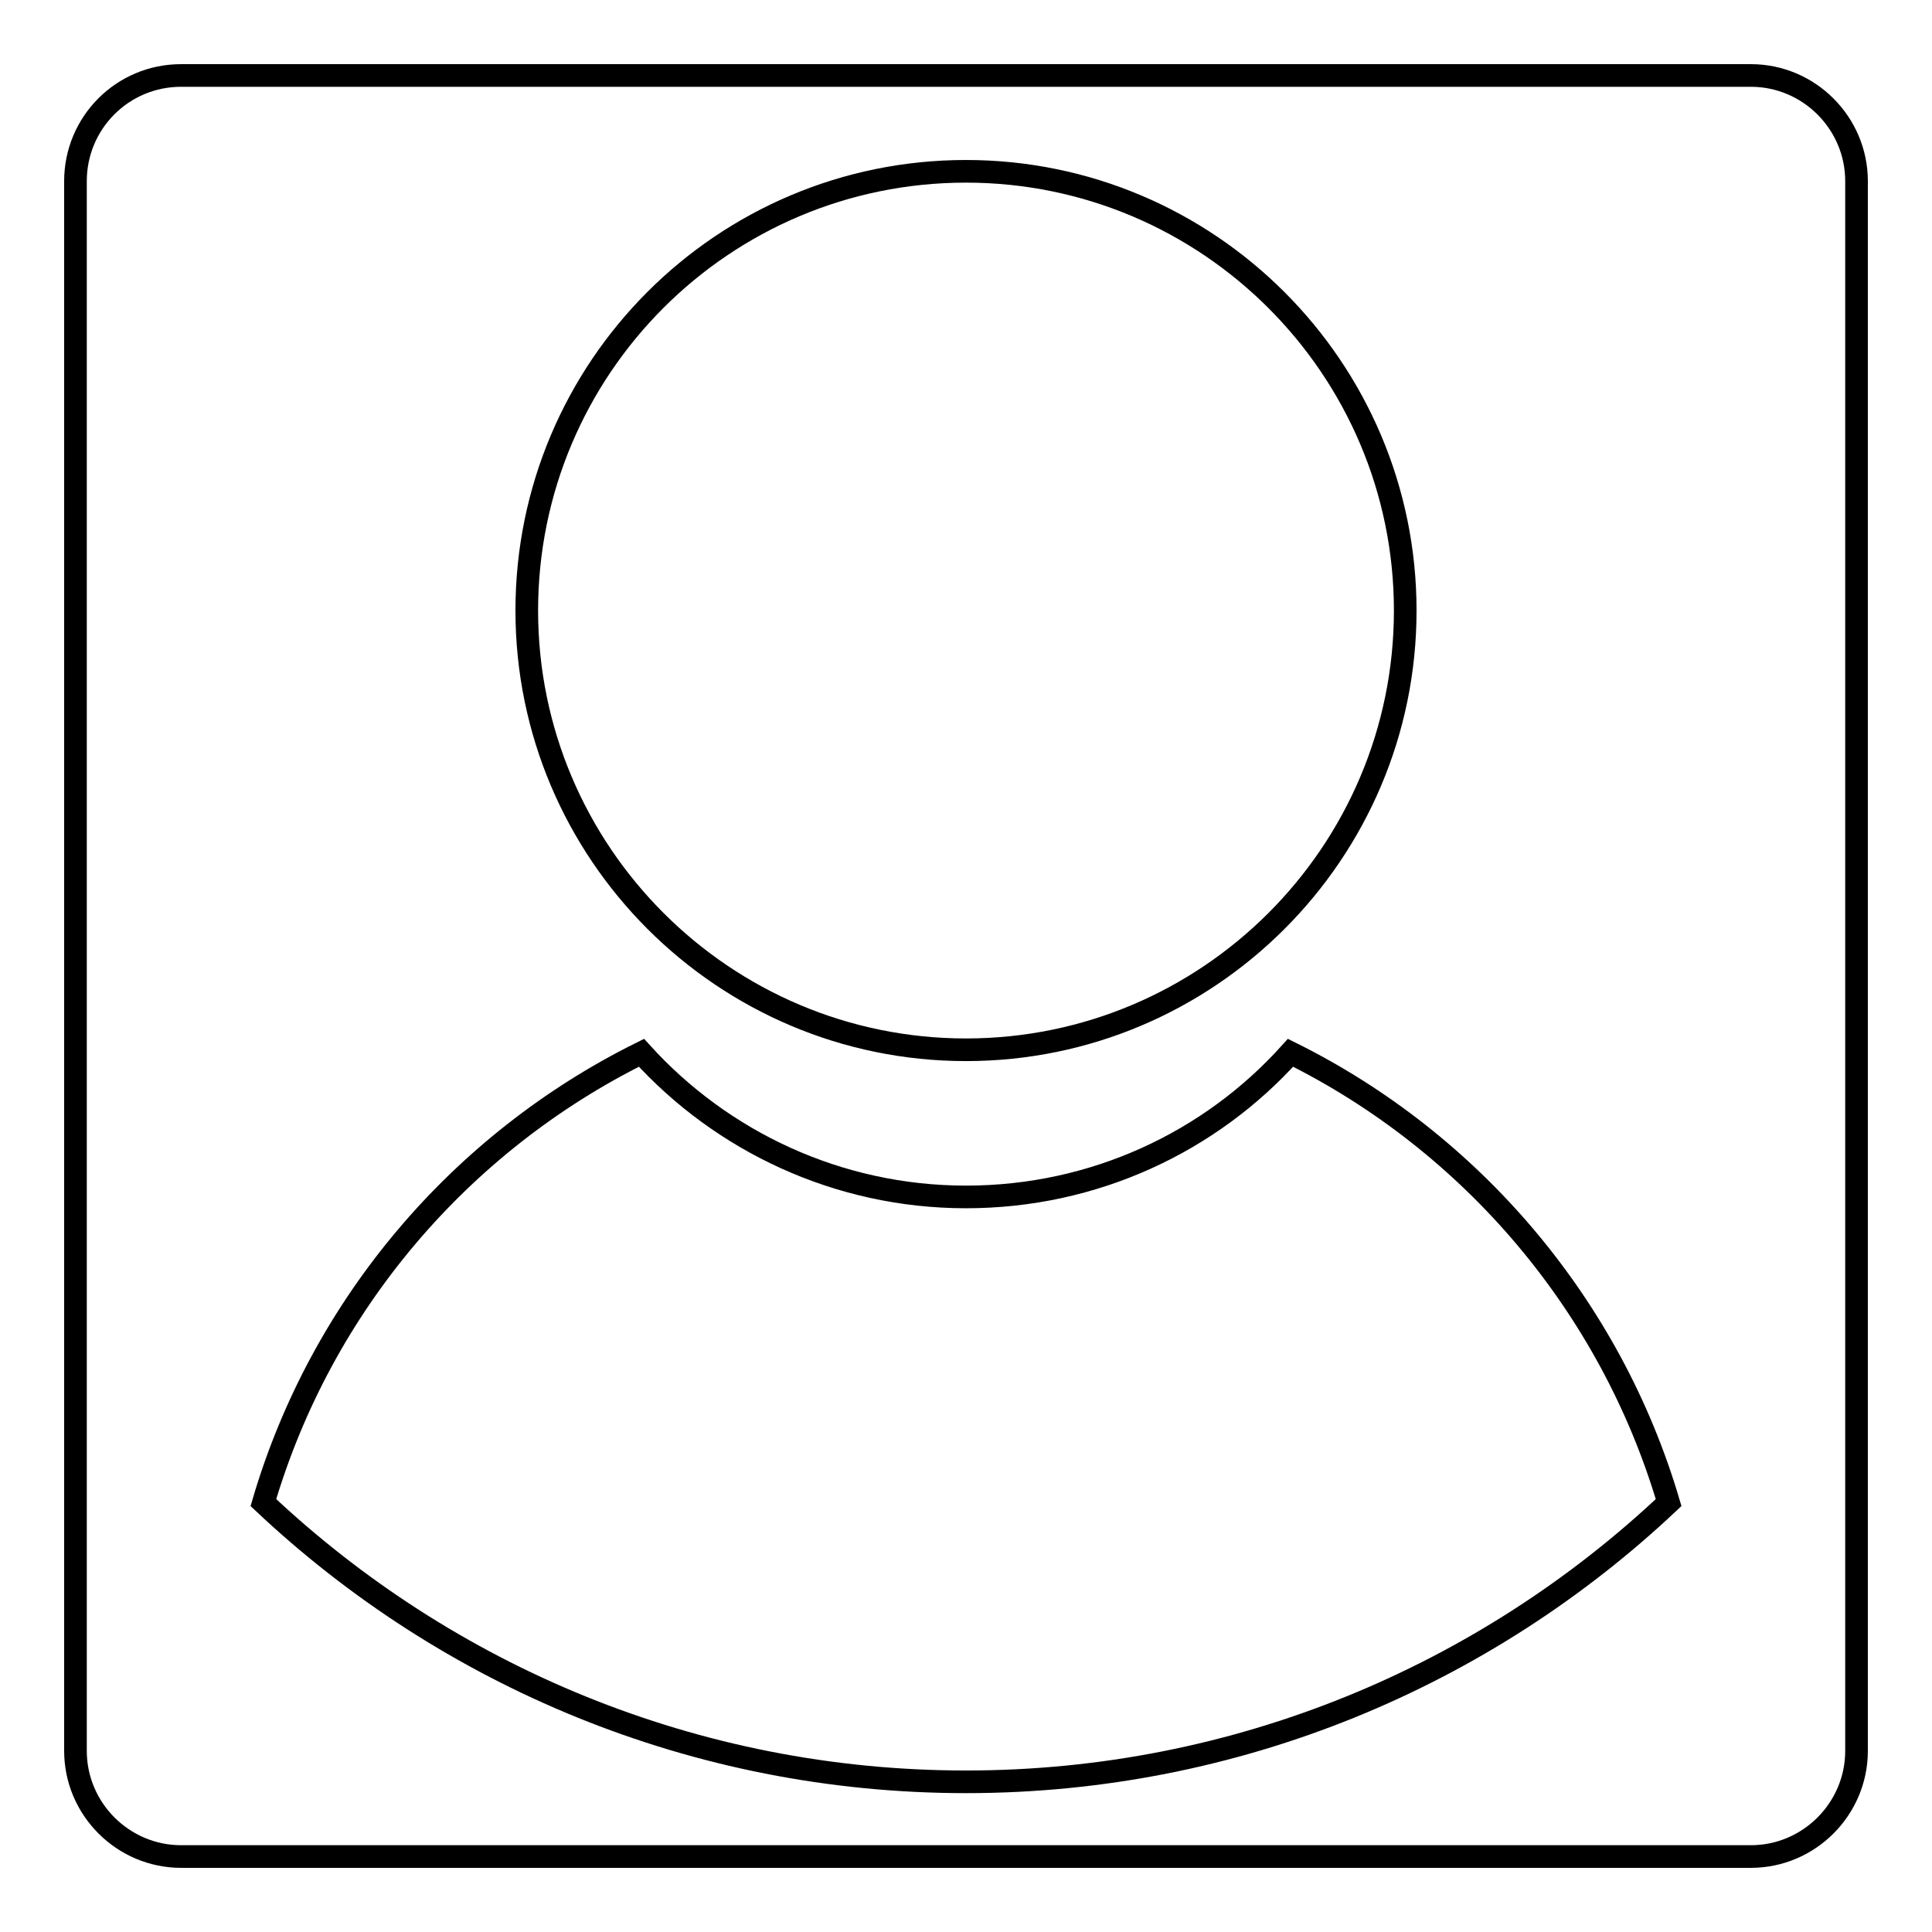 <?xml version="1.0" encoding="utf-8"?>
<!-- Svg Vector Icons : http://www.onlinewebfonts.com/icon -->
<!DOCTYPE svg PUBLIC "-//W3C//DTD SVG 1.1//EN" "http://www.w3.org/Graphics/SVG/1.1/DTD/svg11.dtd">
<svg version="1.1" xmlns="http://www.w3.org/2000/svg" xmlns:xlink="http://www.w3.org/1999/xlink" x="0px" y="0px" viewBox="0 0 256 256" enable-background="new 0 0 256 256" xml:space="preserve">
<g><g><path stroke-width="3" fill-opacity="0" stroke="#000000"  d="M232,10H24c-7.8,0-14,6.3-14,14v208c0,7.7,6.3,14,14,14h208c7.7,0,14-6.3,14-14V24C246,16.3,239.7,10,232,10z M128,22.7c32.1,0,58.2,26.1,58.2,58.2s-26.1,58.2-58.2,58.2c-32.1,0-58.2-26.1-58.2-58.2S95.8,22.7,128,22.7z M128,236.1c-36,0-68.8-14.1-93.1-37c7.7-26.2,26.1-47.7,50.1-59.6c10.6,11.7,26,19.1,43,19.1s32.4-7.3,43-19.1c24,11.9,42.4,33.5,50.1,59.6C196.8,222,164,236.1,128,236.1z"/></g></g>
</svg>